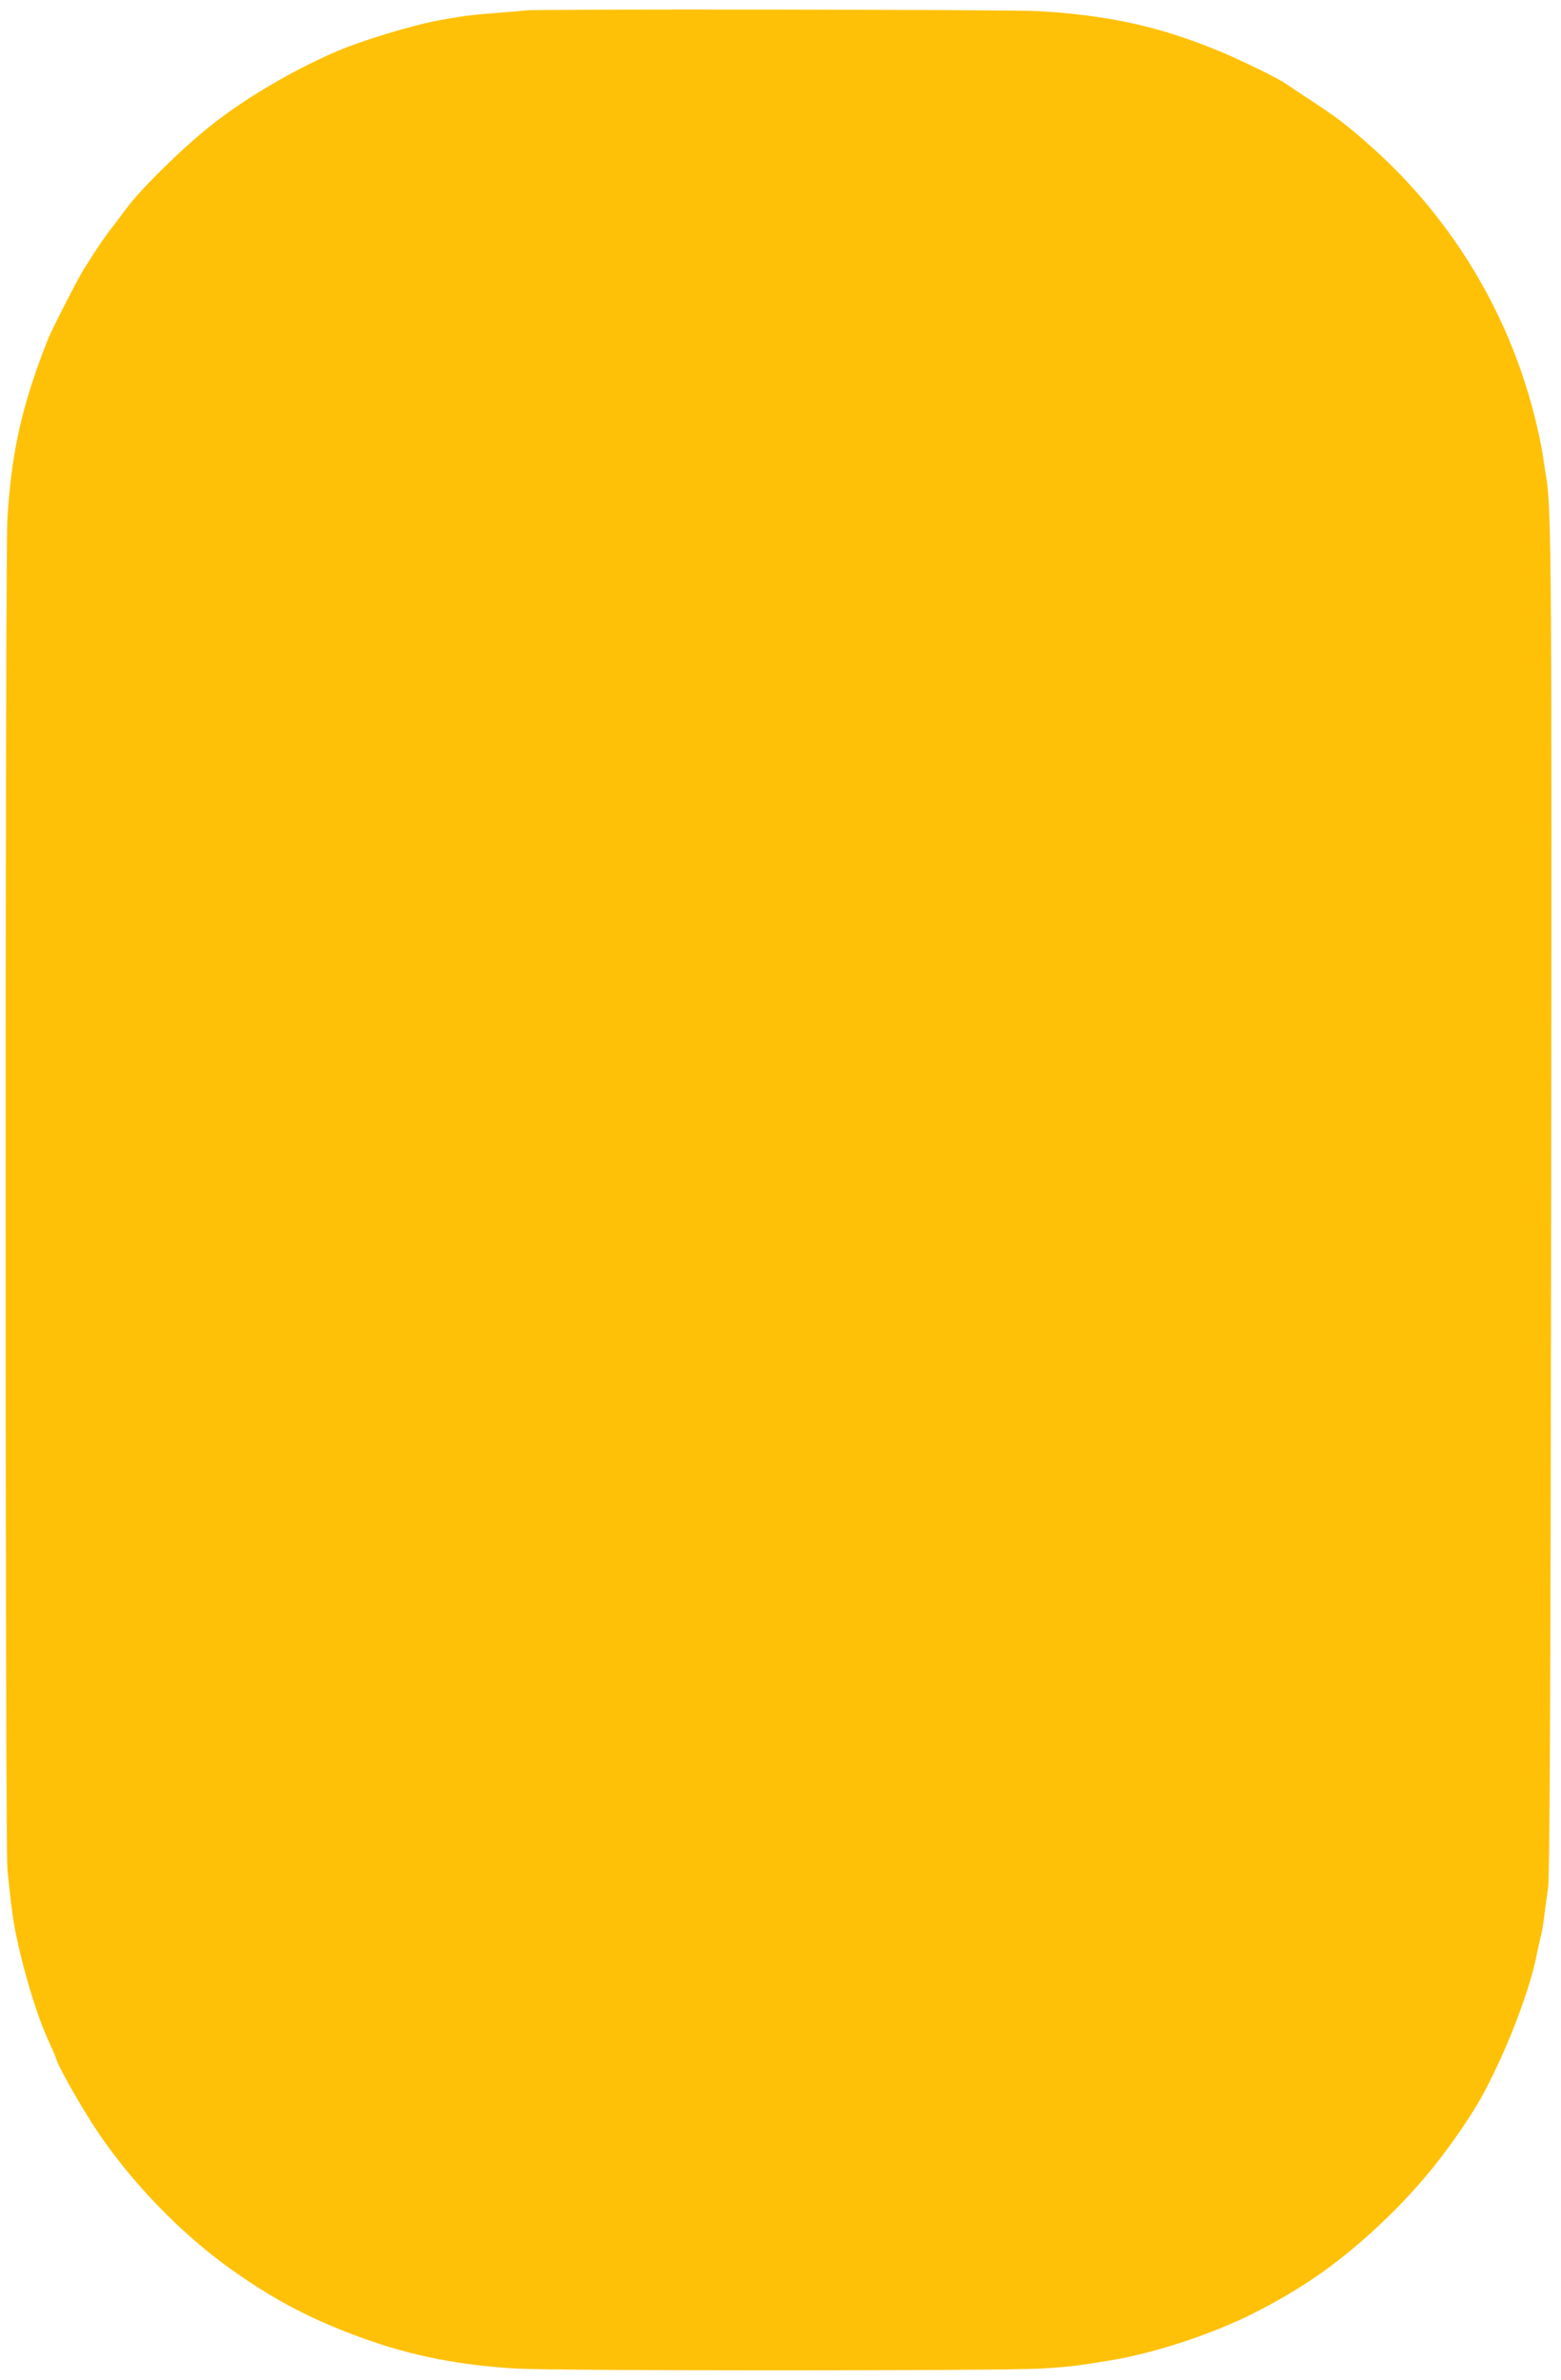 <?xml version="1.0" standalone="no"?>
<!DOCTYPE svg PUBLIC "-//W3C//DTD SVG 20010904//EN"
 "http://www.w3.org/TR/2001/REC-SVG-20010904/DTD/svg10.dtd">
<svg version="1.0" xmlns="http://www.w3.org/2000/svg"
 width="840pt" height="1280pt" viewBox="0 0 840 1280"
 preserveAspectRatio="xMidYMid meet">
<g transform="translate(0,1280) scale(0.1,-0.1)"
fill="#ffc107" stroke="none">
<path d="M2830 12744 c-14 -2 -86 -8 -160 -14 -74 -5 -162 -14 -195 -20 -33
-5 -82 -14 -110 -19 -135 -23 -422 -110 -555 -168 -242 -105 -493 -253 -675
-398 -162 -129 -379 -343 -460 -453 -11 -16 -47 -64 -81 -107 -33 -44 -73
-102 -89 -128 -17 -26 -41 -65 -54 -85 -30 -46 -171 -322 -193 -377 -139 -351
-195 -599 -218 -960 -13 -209 -13 -7123 0 -7270 13 -137 27 -253 41 -325 41
-210 119 -468 184 -606 18 -39 36 -81 40 -95 12 -39 114 -221 197 -350 187
-289 466 -580 744 -777 208 -147 375 -239 609 -332 304 -120 569 -178 920
-200 213 -13 2620 -13 2830 0 155 10 190 14 377 45 229 38 534 138 753 247
284 142 498 295 733 523 175 170 321 351 461 572 133 211 300 622 341 842 5
26 14 66 20 91 7 25 16 77 20 115 5 39 14 108 21 155 8 63 13 990 16 3615 4
3462 2 3809 -27 3970 -4 28 -14 86 -20 130 -7 44 -27 139 -46 210 -144 564
-460 1075 -899 1457 -112 99 -164 138 -310 234 -55 36 -112 74 -126 84 -43 30
-244 128 -358 175 -323 133 -591 192 -971 215 -150 9 -2697 12 -2760 4z"/>
</g>
</svg>
